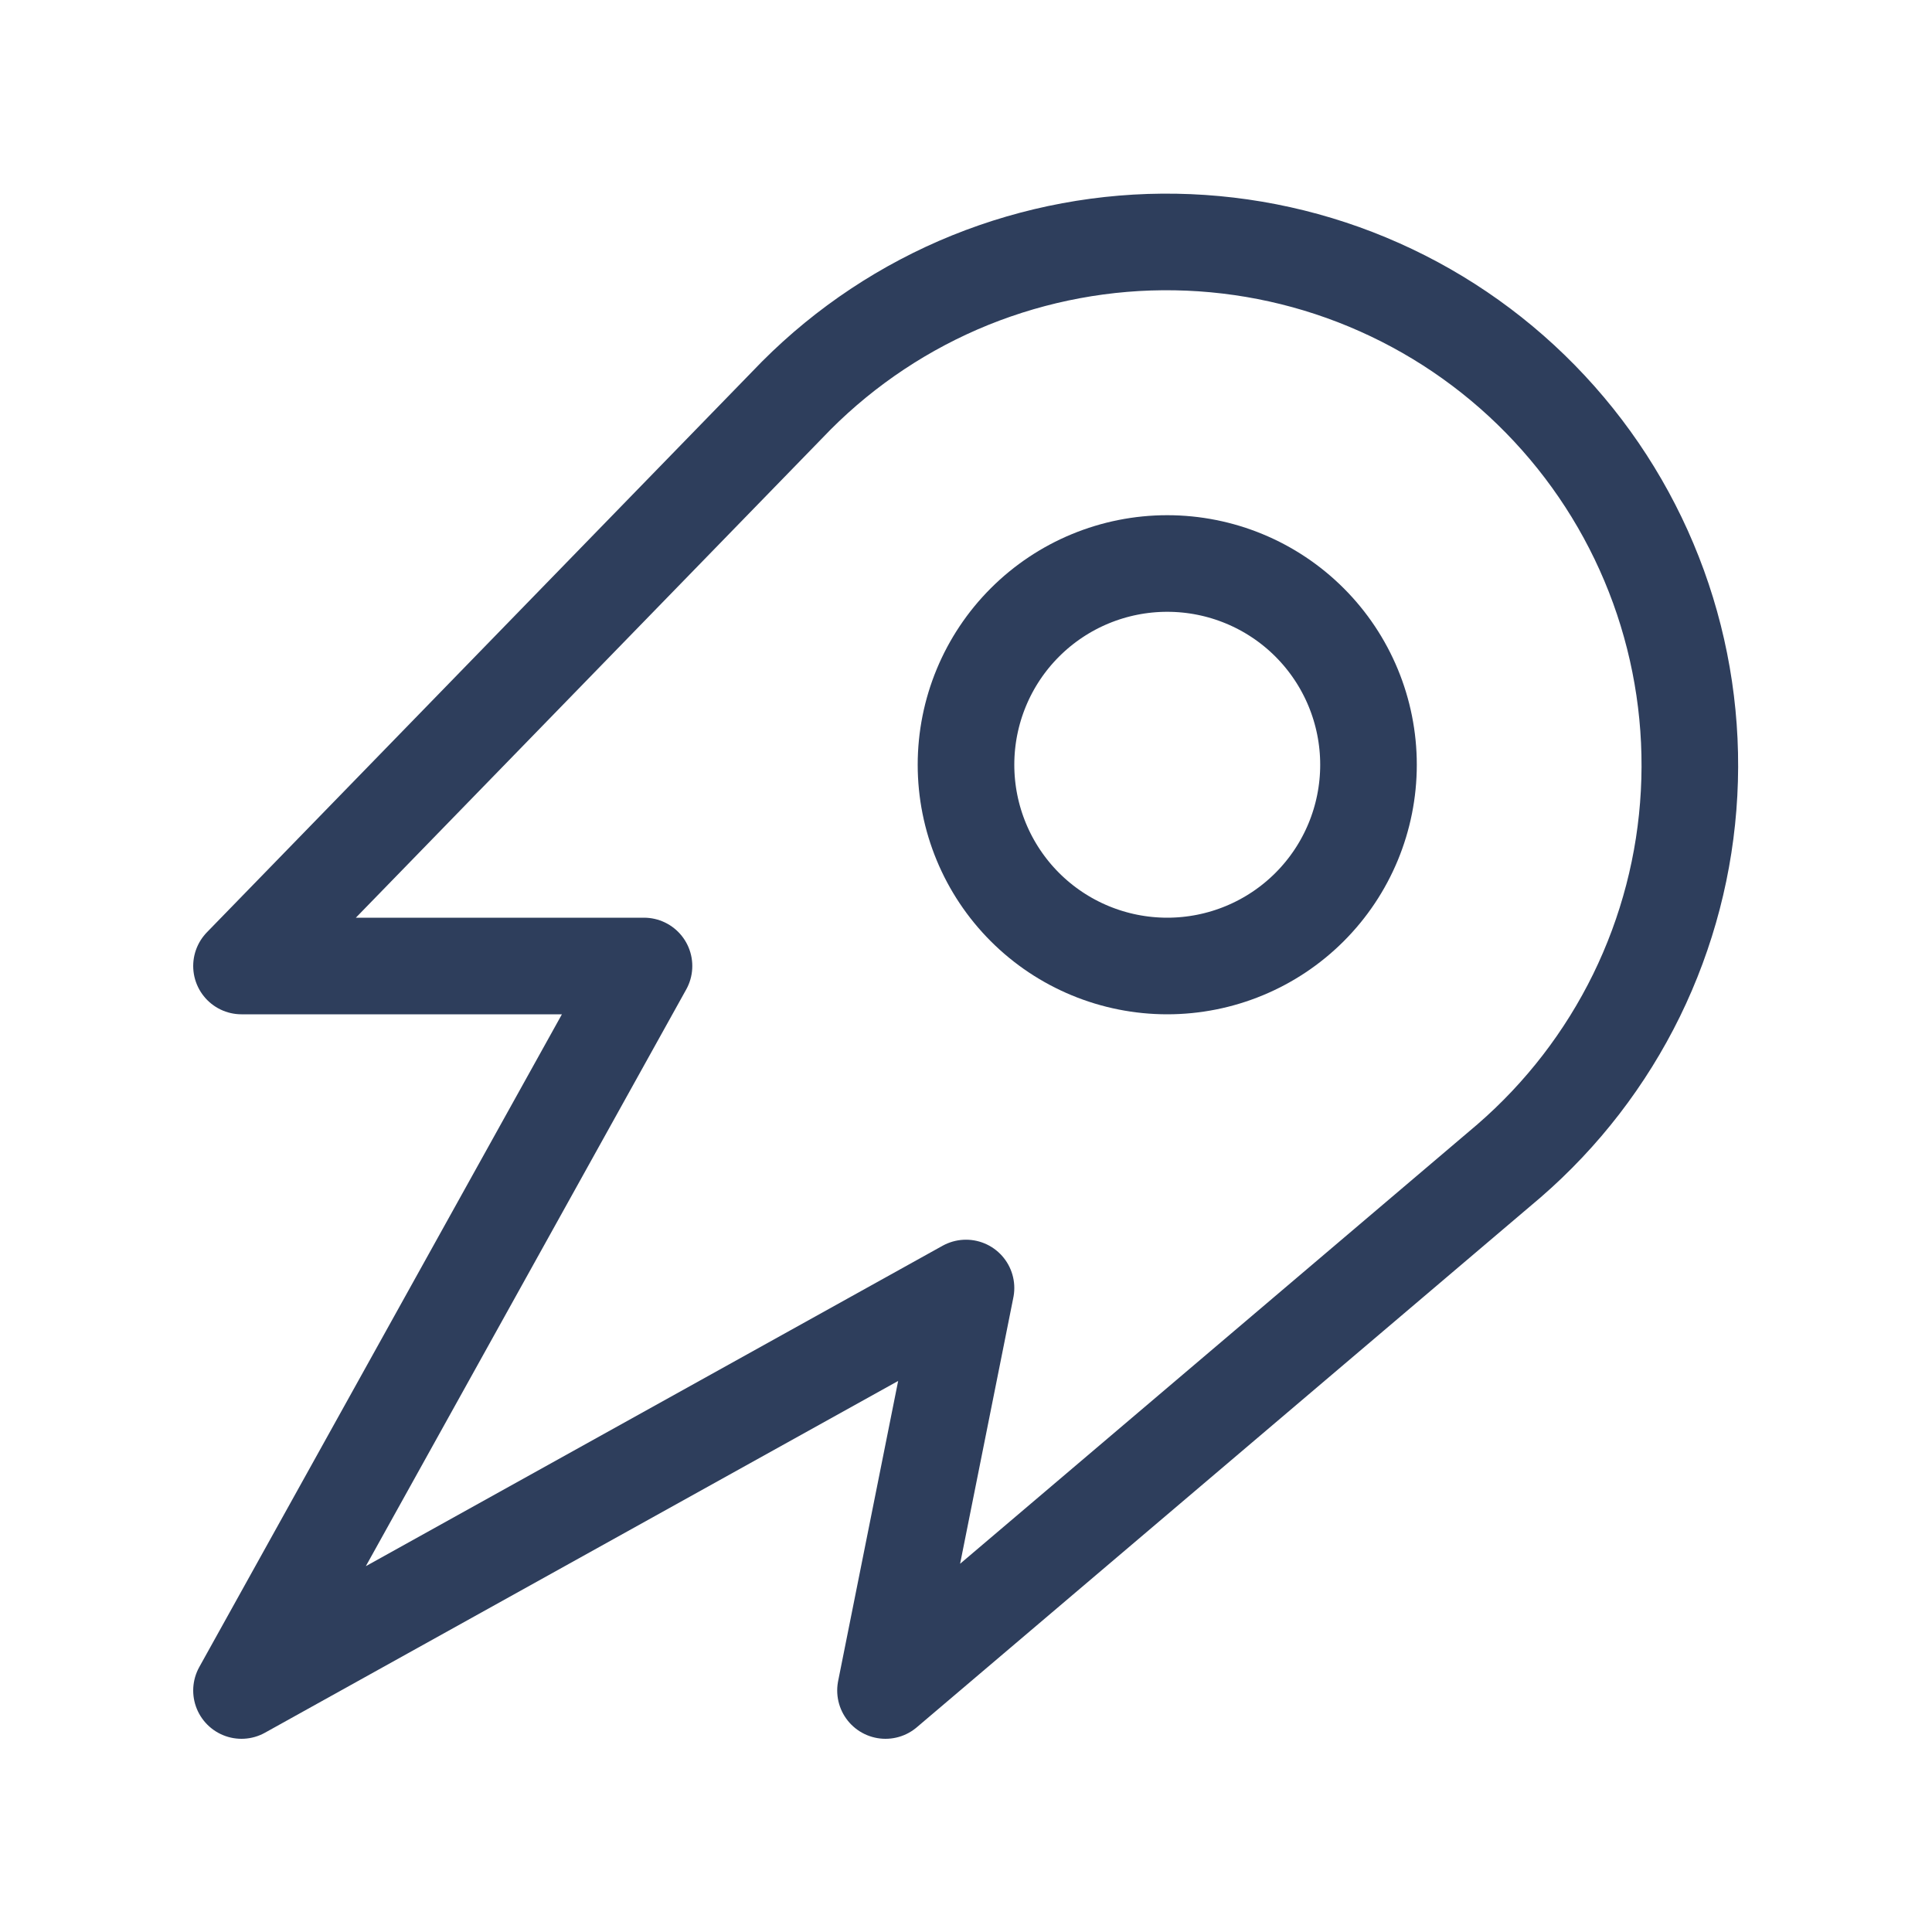 <svg xmlns="http://www.w3.org/2000/svg" width="30" height="30" viewBox="0 0 30 30" fill="none"><path d="M3.75 26.25L10 15L3.75 15L12.364 6.143C13.135 5.37 14.054 4.76 15.066 4.35C16.079 3.941 17.163 3.739 18.255 3.758C19.346 3.777 20.423 4.015 21.421 4.46C22.418 4.904 23.316 5.545 24.06 6.344C24.805 7.143 25.38 8.083 25.753 9.11C26.125 10.136 26.287 11.227 26.228 12.318C26.17 13.408 25.892 14.475 25.412 15.456C24.931 16.437 24.258 17.31 23.433 18.025L13.75 26.25L15 20L3.75 26.25Z" stroke="#2E3E5C" stroke-width="1.5" stroke-linecap="round" stroke-linejoin="round"></path><path d="M21.25 11.875C21.25 11.046 20.921 10.251 20.335 9.665C19.749 9.079 18.954 8.75 18.125 8.75C17.296 8.75 16.501 9.079 15.915 9.665C15.329 10.251 15 11.046 15 11.875C15 12.704 15.329 13.499 15.915 14.085C16.501 14.671 17.296 15 18.125 15C18.954 15 19.749 14.671 20.335 14.085C20.921 13.499 21.25 12.704 21.25 11.875Z" stroke="#2E3E5C" stroke-width="1.5" stroke-linecap="round" stroke-linejoin="round"></path></svg>